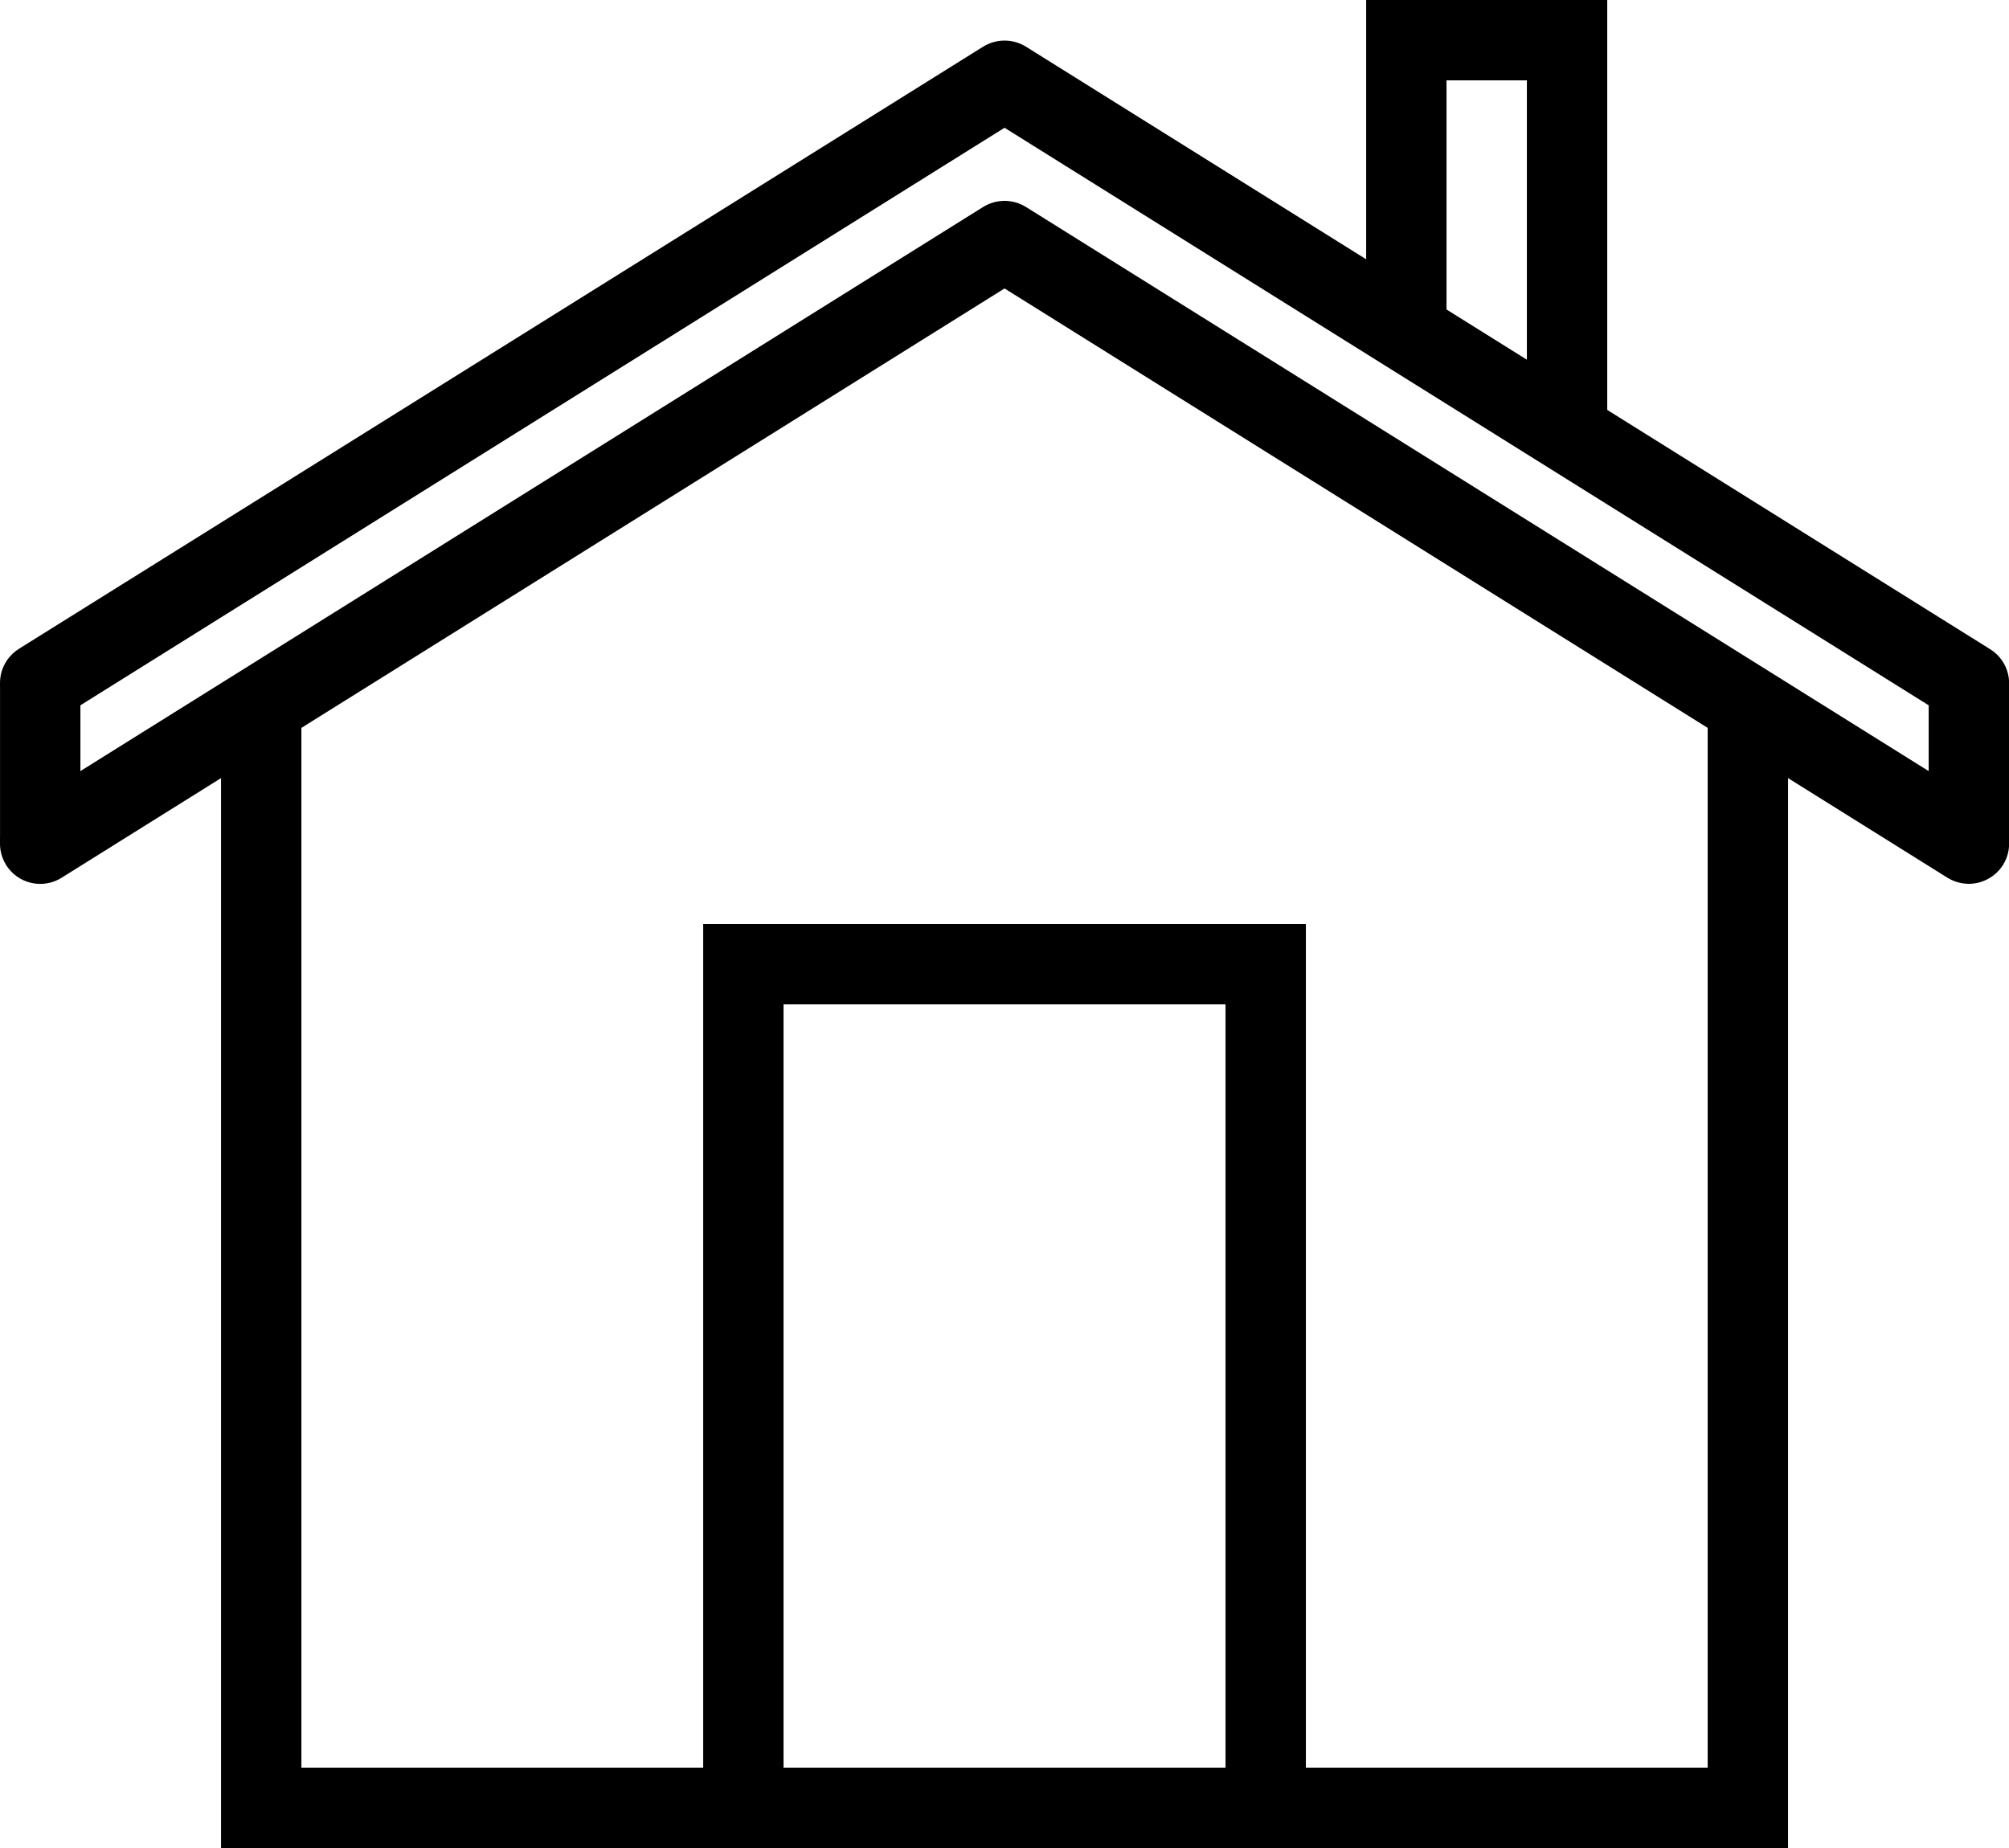 <svg width="50" height="46" viewBox="0 0 50 46" fill="none" xmlns="http://www.w3.org/2000/svg">
<g clip-path="url(#clip0_720_622)">
<path d="M32.501 46H17.501V23H32.501V46ZM19.501 44H30.501V25H19.501V44Z" fill="black"/>
<path d="M44.501 46H5.501V17H7.501V44H42.501V17H44.501V46Z" fill="black"/>
<path d="M49.001 22C48.814 21.999 48.631 21.947 48.471 21.85L25.001 7.18L1.531 21.85C1.42 21.92 1.295 21.967 1.166 21.988C1.036 22.01 0.903 22.006 0.775 21.976C0.516 21.916 0.292 21.756 0.151 21.53C0.011 21.305 -0.035 21.033 0.025 20.774C0.085 20.515 0.246 20.291 0.471 20.15L24.471 5.15C24.631 5.052 24.814 5 25.001 5C25.188 5 25.372 5.052 25.531 5.15L49.531 20.15C49.643 20.22 49.74 20.31 49.817 20.417C49.893 20.524 49.948 20.645 49.978 20.774C50.007 20.902 50.012 21.035 49.99 21.164C49.968 21.294 49.921 21.419 49.851 21.53C49.76 21.673 49.635 21.791 49.486 21.873C49.338 21.956 49.171 21.999 49.001 22Z" fill="black"/>
<path d="M49.001 18C48.814 17.999 48.631 17.947 48.471 17.85L25.001 3.18L1.531 17.85C1.42 17.92 1.295 17.967 1.166 17.988C1.036 18.01 0.903 18.006 0.775 17.976C0.647 17.946 0.526 17.892 0.419 17.815C0.312 17.738 0.221 17.642 0.151 17.53C0.082 17.418 0.035 17.294 0.013 17.164C-0.008 17.035 -0.004 16.902 0.025 16.774C0.055 16.646 0.11 16.525 0.186 16.418C0.263 16.311 0.36 16.22 0.471 16.15L24.471 1.16C24.631 1.062 24.814 1.01 25.001 1.01C25.188 1.01 25.372 1.062 25.531 1.16L49.531 16.16C49.643 16.23 49.74 16.32 49.817 16.427C49.893 16.534 49.948 16.655 49.978 16.784C50.007 16.912 50.012 17.045 49.99 17.174C49.968 17.304 49.921 17.428 49.851 17.54C49.76 17.683 49.635 17.801 49.486 17.884C49.338 17.966 49.171 18.009 49.001 18.01V18Z" fill="black"/>
<path d="M40.001 10.75H38.001V2H36.001V8.25H34.001V0H40.001V10.75Z" fill="black"/>
<path d="M2.001 17H0.001V21H2.001V17Z" fill="black"/>
<path d="M50.001 17H48.001V21H50.001V17Z" fill="black"/>
</g>
<defs>
<clipPath id="clip0_720_622">
<rect width="50.001" height="46" fill="white"/>
</clipPath>
</defs>
</svg>
